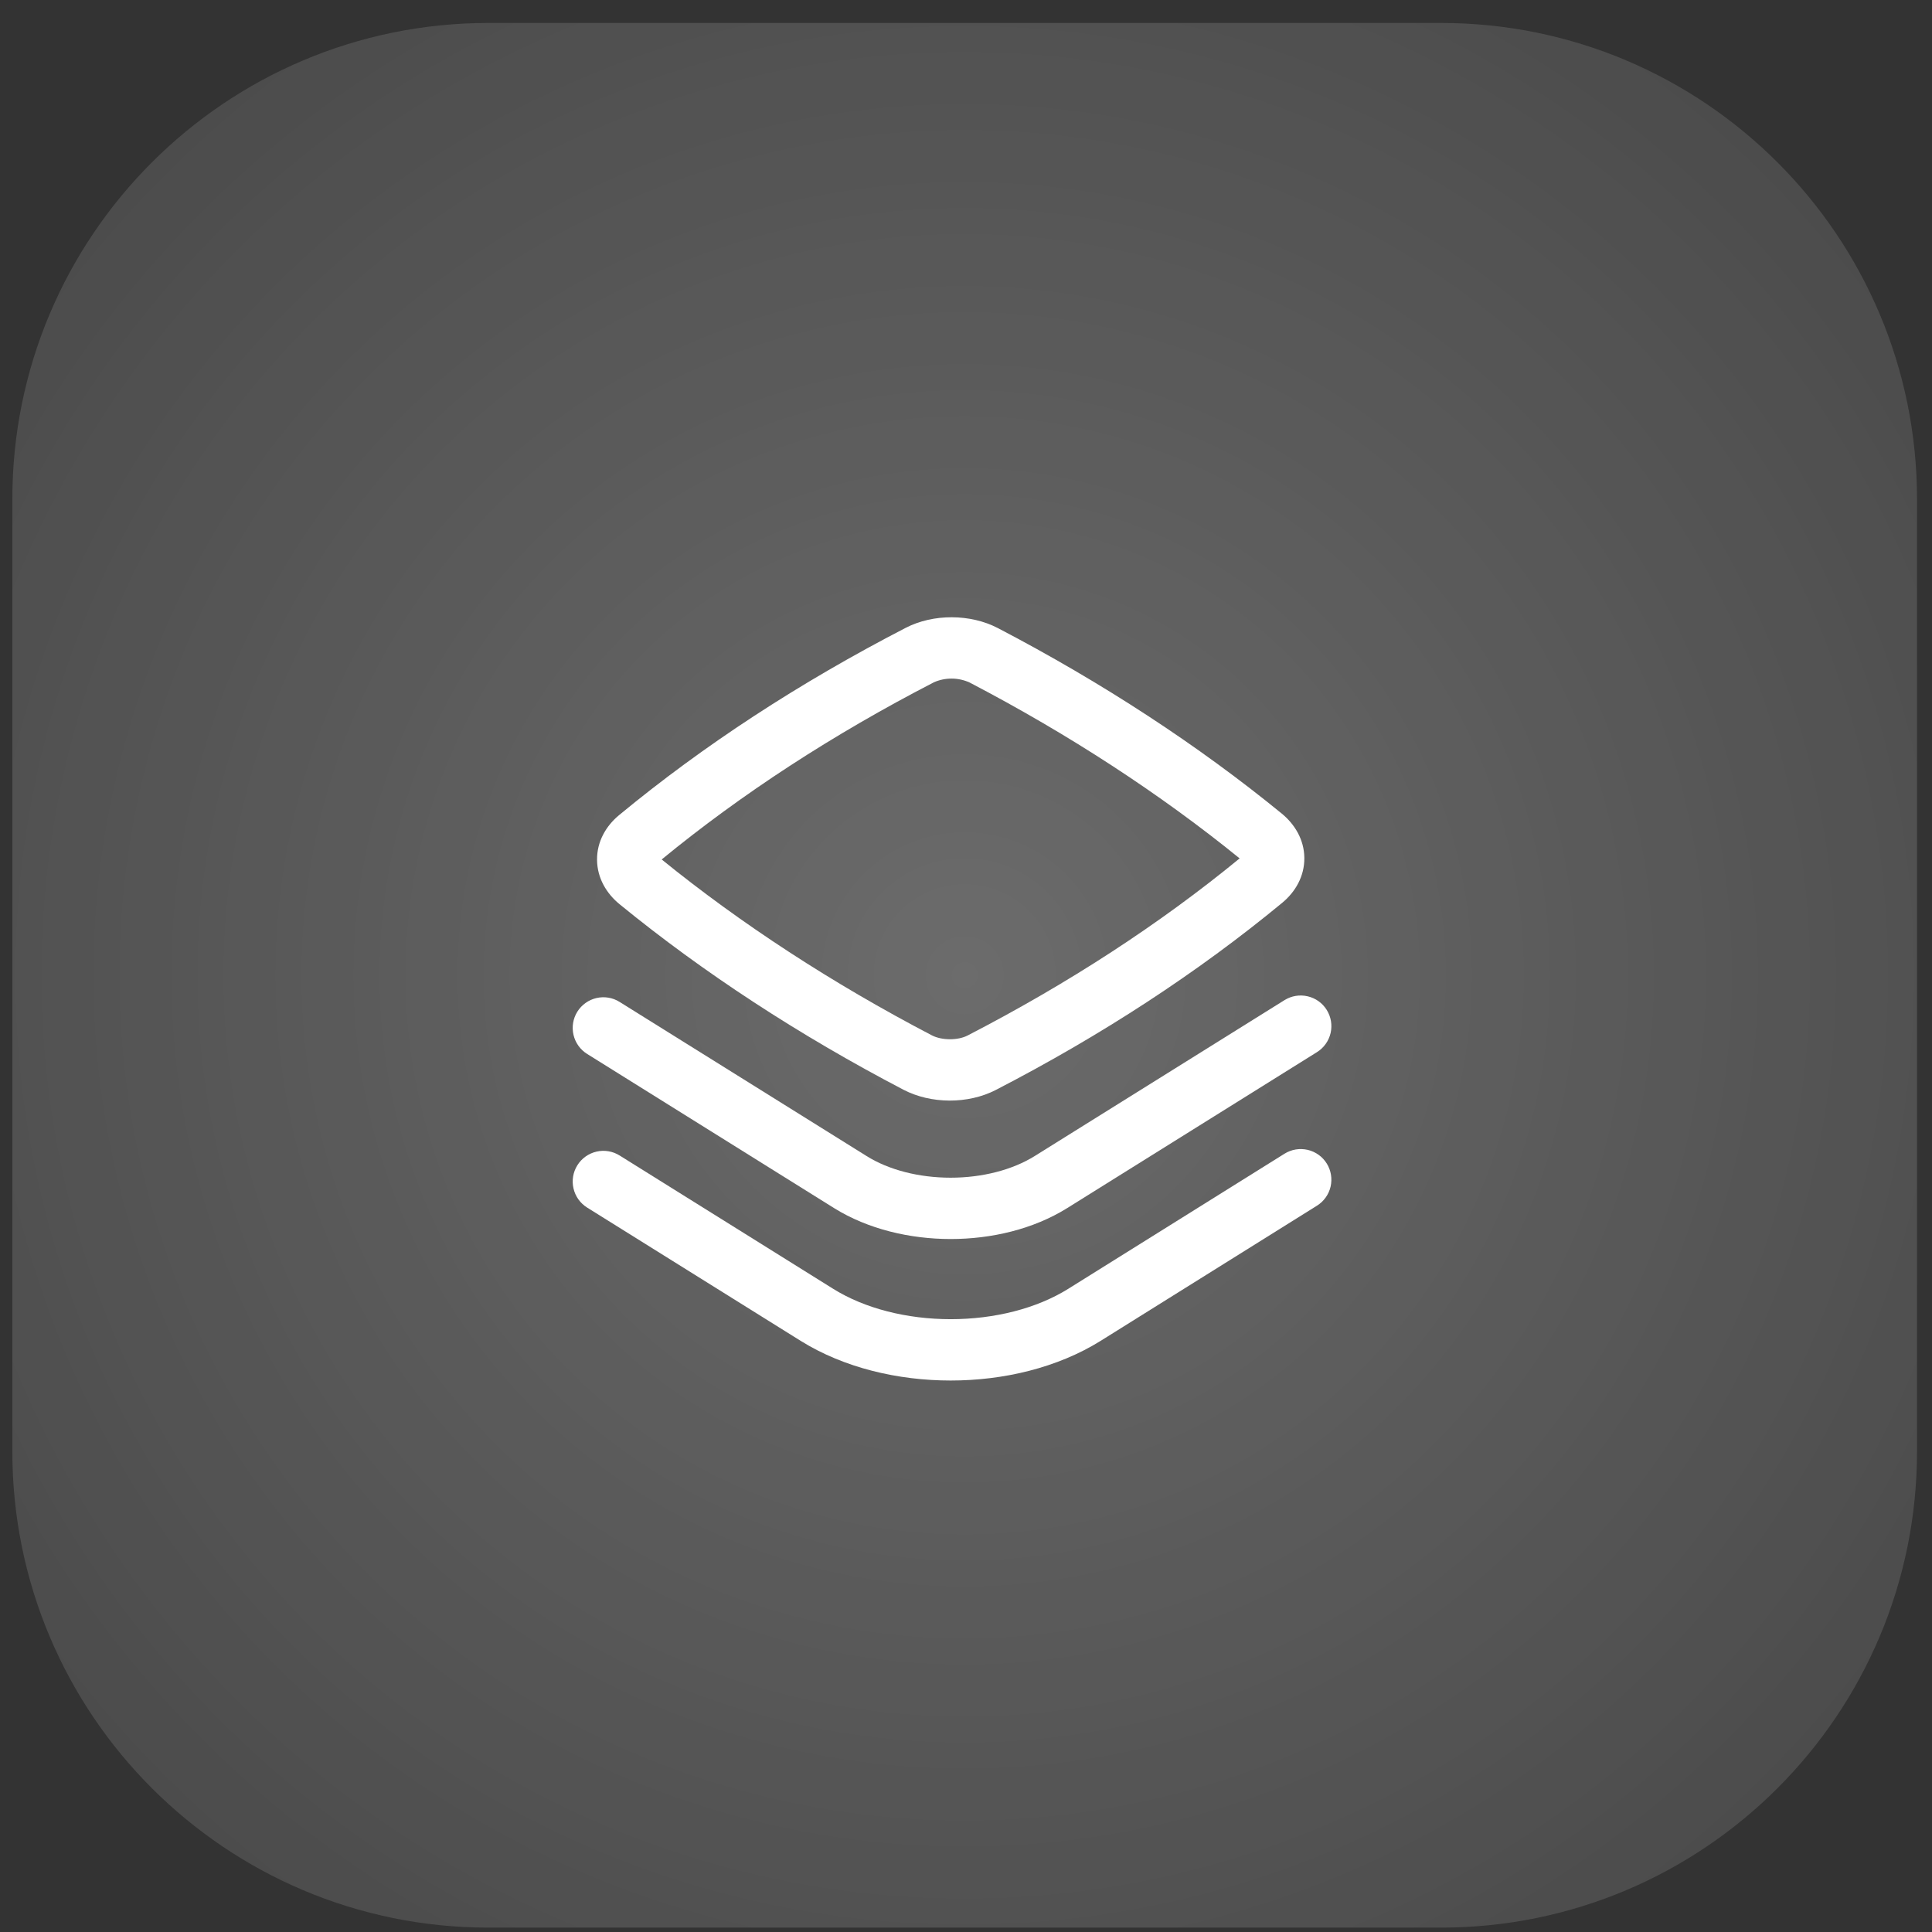 <svg width="63" height="63" viewBox="0 0 63 63" fill="none" xmlns="http://www.w3.org/2000/svg">
<rect x="0" y="0" width="63" height="63" fill="#333333" stroke="none"/>
<path d="M0.403 16.276C0.403 7.701 7.355 0.749 15.93 0.749H46.984C55.56 0.749 62.511 7.701 62.511 16.276V47.33C62.511 55.905 55.56 62.857 46.984 62.857H15.93C7.355 62.857 0.403 55.905 0.403 47.33V16.276Z" fill="white" fill-opacity="0.1"/>
<path d="M0.403 16.276C0.403 7.701 7.355 0.749 15.93 0.749H46.984C55.56 0.749 62.511 7.701 62.511 16.276V47.33C62.511 55.905 55.56 62.857 46.984 62.857H15.93C7.355 62.857 0.403 55.905 0.403 47.33V16.276Z" fill="url(#paint0_radial_1166_801)"/>
<path fill-rule="evenodd" clip-rule="evenodd" d="M32.541 20.482C31.646 20.015 30.434 20.008 29.532 20.474C26.074 22.26 22.938 24.307 20.19 26.578C19.765 26.928 19.463 27.439 19.469 28.039C19.474 28.637 19.781 29.14 20.203 29.485C22.929 31.713 26.067 33.763 29.461 35.535C30.357 36.002 31.567 36.008 32.47 35.543C35.928 33.756 39.063 31.709 41.812 29.439C42.237 29.088 42.538 28.578 42.533 27.977C42.528 27.379 42.219 26.876 41.798 26.531C39.073 24.303 35.934 22.253 32.541 20.482ZM30.448 22.251C30.631 22.169 30.831 22.127 31.032 22.128C31.233 22.128 31.432 22.172 31.616 22.255C34.854 23.945 37.838 25.891 40.423 27.991C37.824 30.125 34.847 32.064 31.553 33.766C31.233 33.931 30.709 33.929 30.386 33.761C27.148 32.071 24.163 30.125 21.577 28.026C24.178 25.891 27.154 23.952 30.449 22.251" fill="white"/>
<path d="M43.263 32.932C43.403 33.157 43.449 33.428 43.389 33.687C43.329 33.945 43.169 34.169 42.944 34.309L34.802 39.393C33.696 40.084 32.326 40.403 31 40.403C29.675 40.403 28.304 40.083 27.199 39.395L19.146 34.368C18.921 34.228 18.761 34.004 18.701 33.745C18.641 33.487 18.686 33.215 18.826 32.99C18.967 32.765 19.191 32.605 19.449 32.545C19.708 32.485 19.979 32.53 20.204 32.671L28.258 37.697C28.983 38.151 29.968 38.403 31 38.403C32.031 38.403 33.016 38.149 33.742 37.696L41.886 32.613C42.111 32.473 42.382 32.428 42.64 32.488C42.899 32.547 43.123 32.707 43.263 32.932Z" fill="white"/>
<path d="M43.263 37.939C43.403 38.164 43.448 38.435 43.389 38.694C43.329 38.952 43.169 39.176 42.944 39.316L35.893 43.722C34.483 44.602 32.72 45.017 31 45.017C29.283 45.017 27.52 44.603 26.108 43.723L19.145 39.377C18.92 39.236 18.76 39.012 18.701 38.753C18.641 38.495 18.686 38.223 18.827 37.998C18.967 37.773 19.192 37.613 19.45 37.553C19.709 37.493 19.98 37.539 20.205 37.679L27.168 42.026C28.199 42.67 29.577 43.017 31.001 43.017C32.425 43.017 33.804 42.67 34.835 42.026L41.885 37.622C41.997 37.552 42.121 37.505 42.251 37.483C42.38 37.462 42.513 37.466 42.641 37.495C42.769 37.525 42.89 37.58 42.997 37.656C43.104 37.732 43.194 37.829 43.264 37.941" fill="white"/>
<defs>
<radialGradient id="paint0_radial_1166_801" cx="0" cy="0" r="1" gradientUnits="userSpaceOnUse" gradientTransform="translate(31.457 31.803) rotate(45) scale(43.917)">
<stop stop-color="white" stop-opacity="0.2"/>
<stop offset="1" stop-color="white" stop-opacity="0"/>
</radialGradient>
</defs>
</svg>

